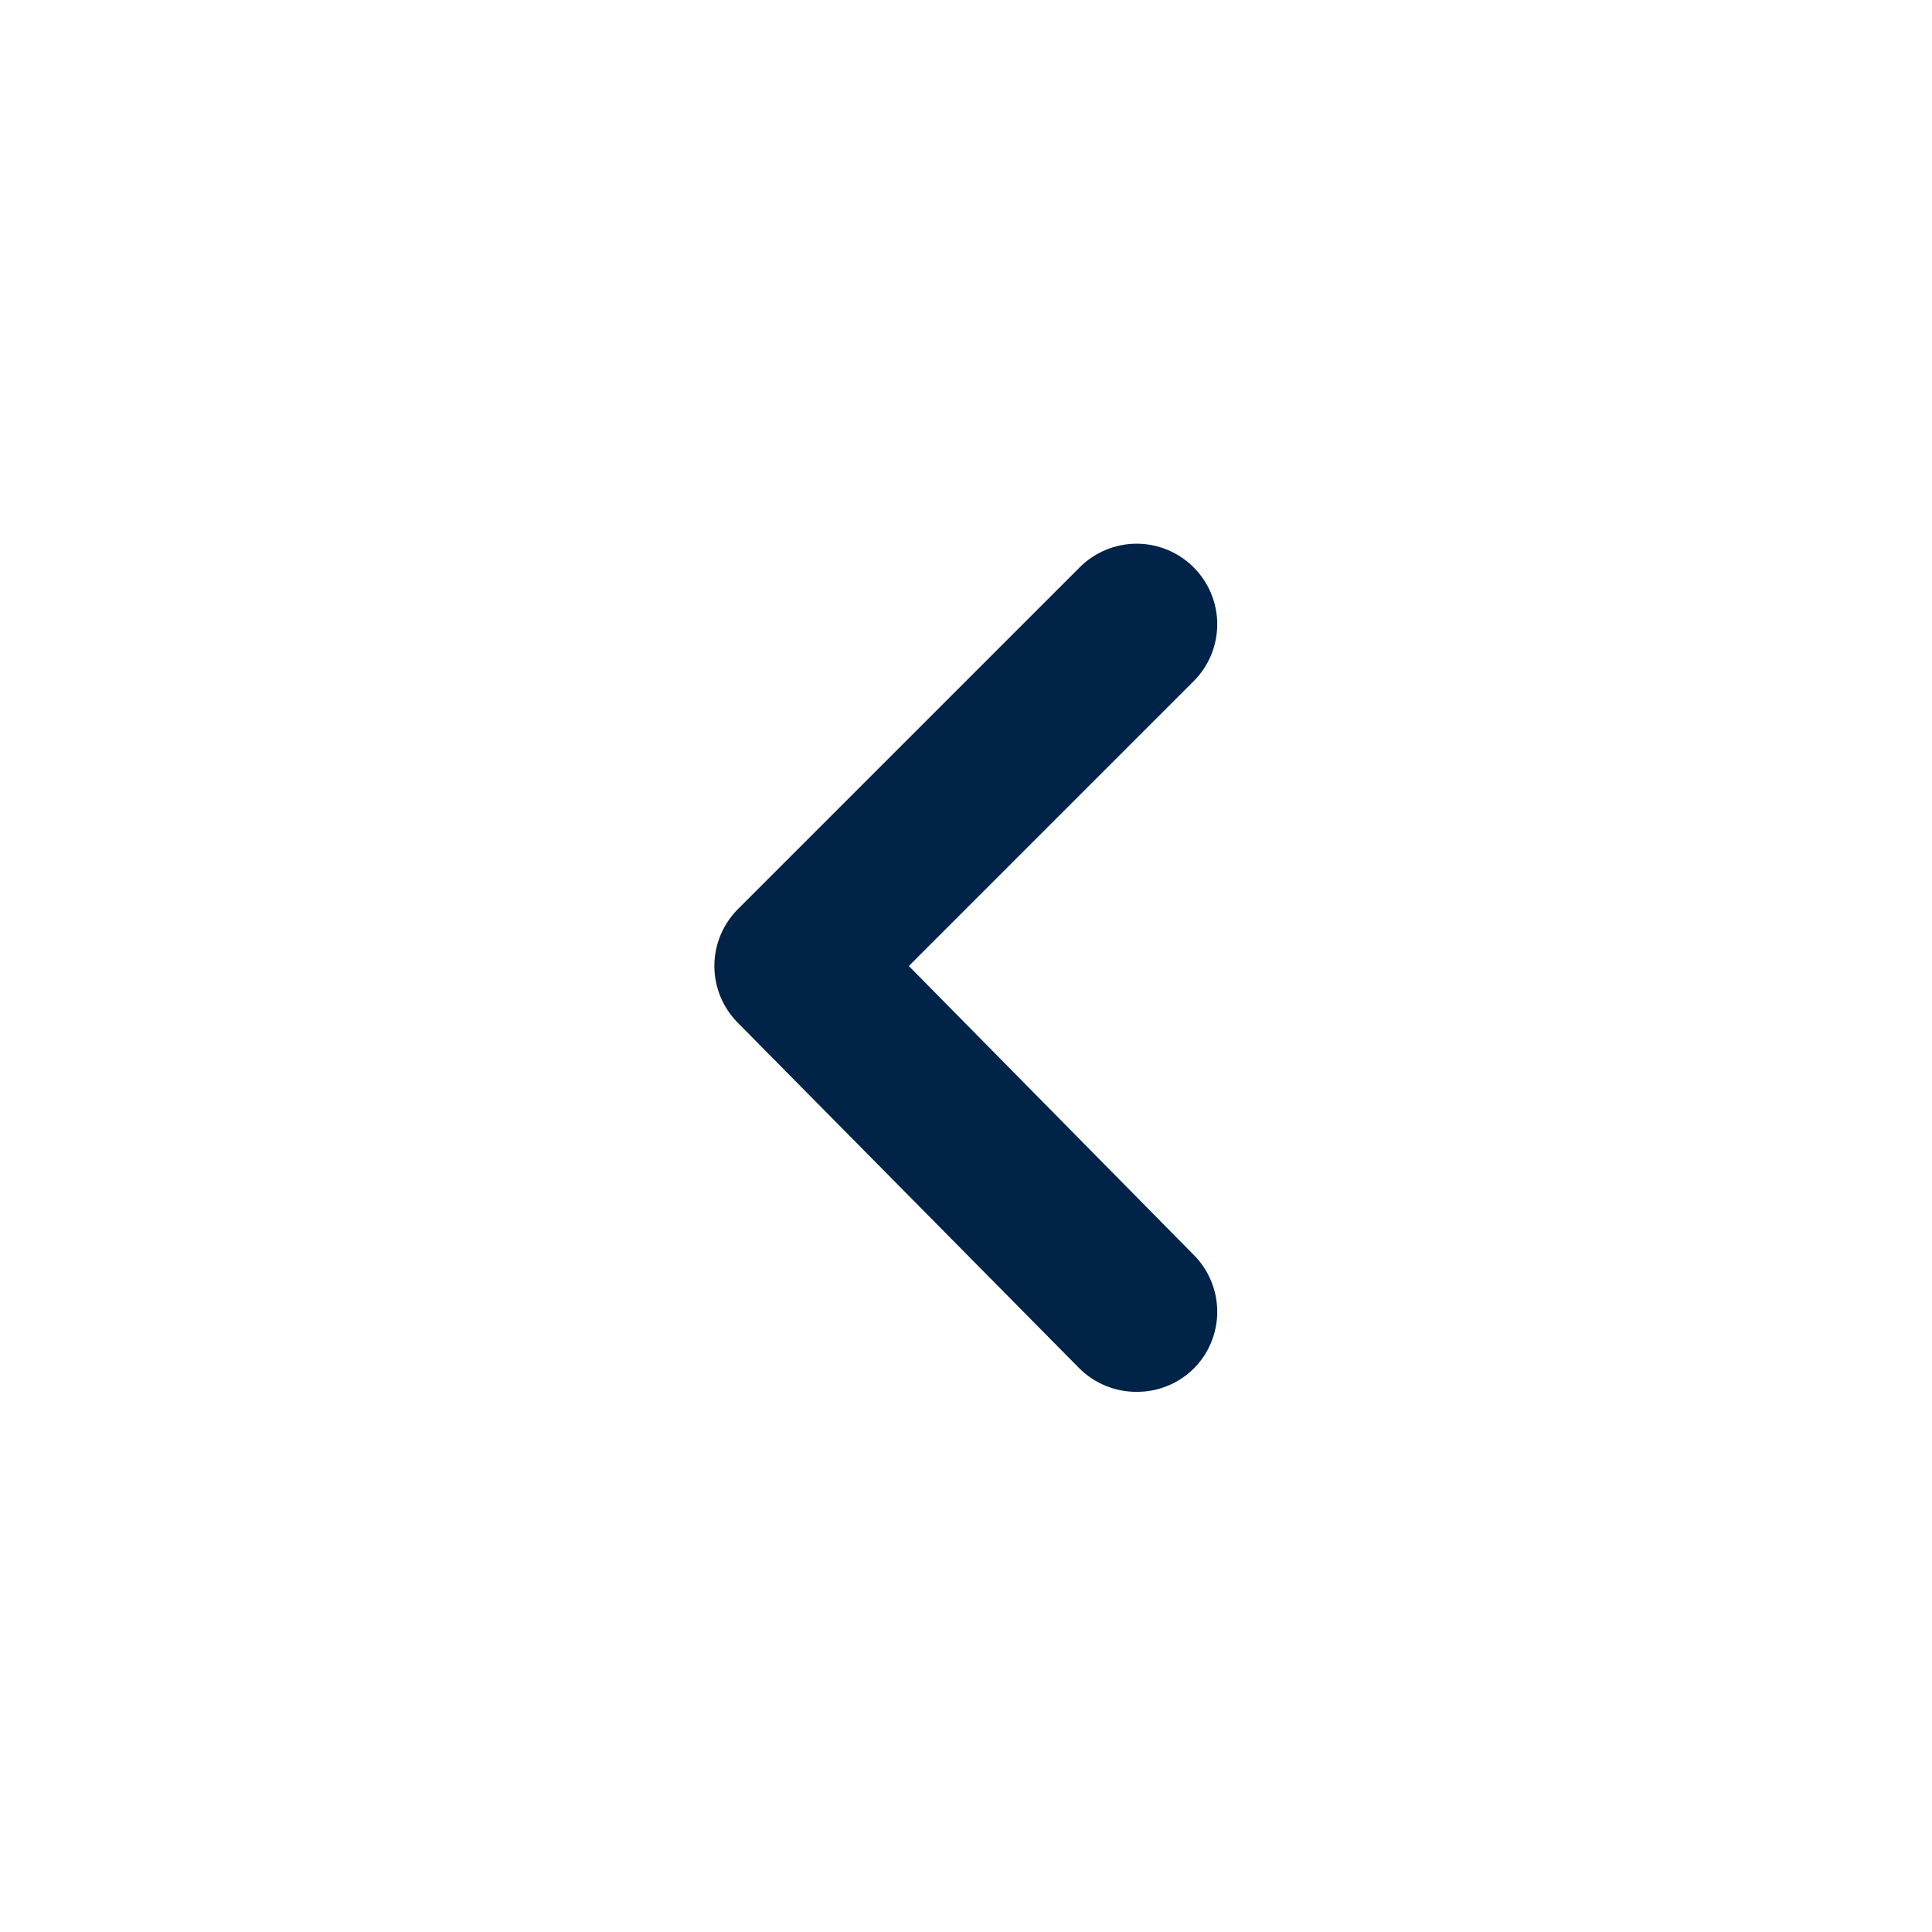<svg width="48" height="48" viewBox="0 0 48 48" fill="none" xmlns="http://www.w3.org/2000/svg">
<path d="M22.58 24L29.66 16.92C30.033 16.545 30.242 16.038 30.242 15.51C30.242 14.982 30.033 14.475 29.66 14.1C29.474 13.912 29.253 13.764 29.009 13.662C28.766 13.561 28.504 13.508 28.24 13.508C27.976 13.508 27.715 13.561 27.471 13.662C27.227 13.764 27.006 13.912 26.82 14.1L18.34 22.58C18.153 22.766 18.004 22.987 17.902 23.231C17.801 23.474 17.748 23.736 17.748 24C17.748 24.264 17.801 24.525 17.902 24.769C18.004 25.013 18.153 25.234 18.34 25.42L26.82 34C27.007 34.185 27.229 34.332 27.472 34.431C27.716 34.531 27.977 34.581 28.24 34.58C28.503 34.581 28.764 34.531 29.008 34.431C29.252 34.332 29.473 34.185 29.66 34C30.033 33.625 30.242 33.118 30.242 32.59C30.242 32.062 30.033 31.555 29.66 31.18L22.58 24Z" fill="#002347"/>
</svg>
